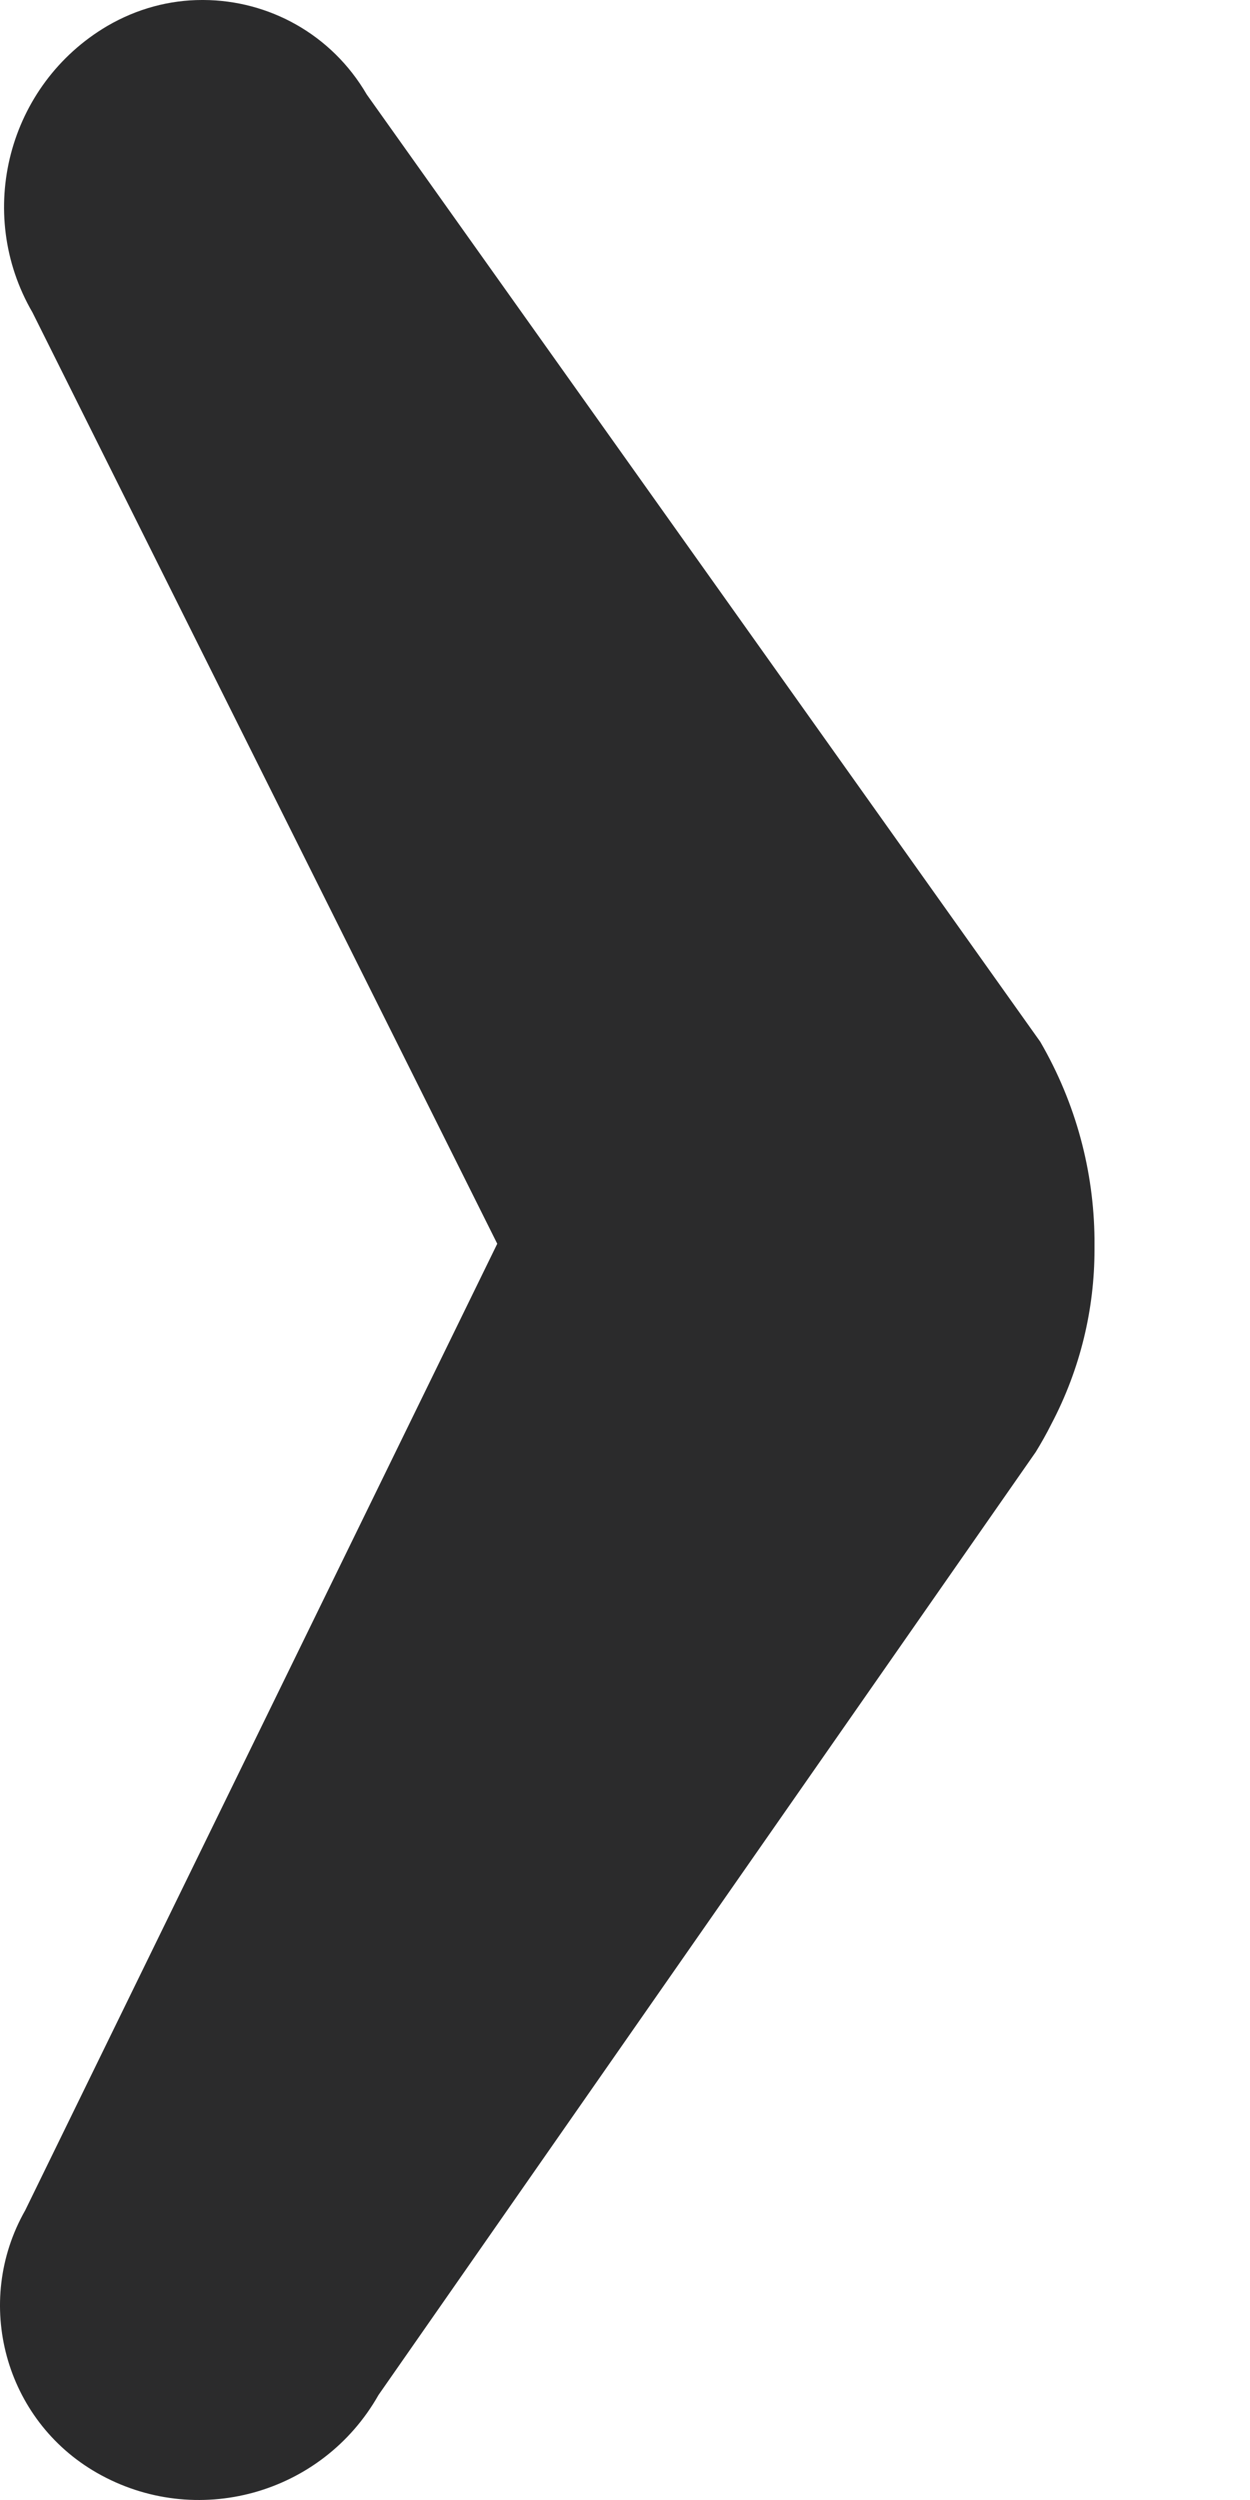<svg width="5" height="10" viewBox="0 0 5 10" fill="none" xmlns="http://www.w3.org/2000/svg">
<path fill-rule="evenodd" clip-rule="evenodd" d="M0.808 0C0.679 0 0.549 0.034 0.429 0.104C0.032 0.338 -0.102 0.851 0.13 1.25L1.989 4.975L0.101 8.841C-0.109 9.21 0.019 9.68 0.387 9.891C0.783 10.118 1.288 9.979 1.514 9.58L4.143 5.808C4.165 5.772 4.186 5.735 4.205 5.697C4.322 5.475 4.378 5.235 4.378 4.999C4.378 4.994 4.378 4.989 4.378 4.984C4.378 4.974 4.378 4.964 4.378 4.954C4.375 4.686 4.305 4.415 4.161 4.167L1.467 0.378C1.326 0.136 1.074 0.001 0.814 0H0.808Z" fill="#2B2B2C"/>
</svg>
